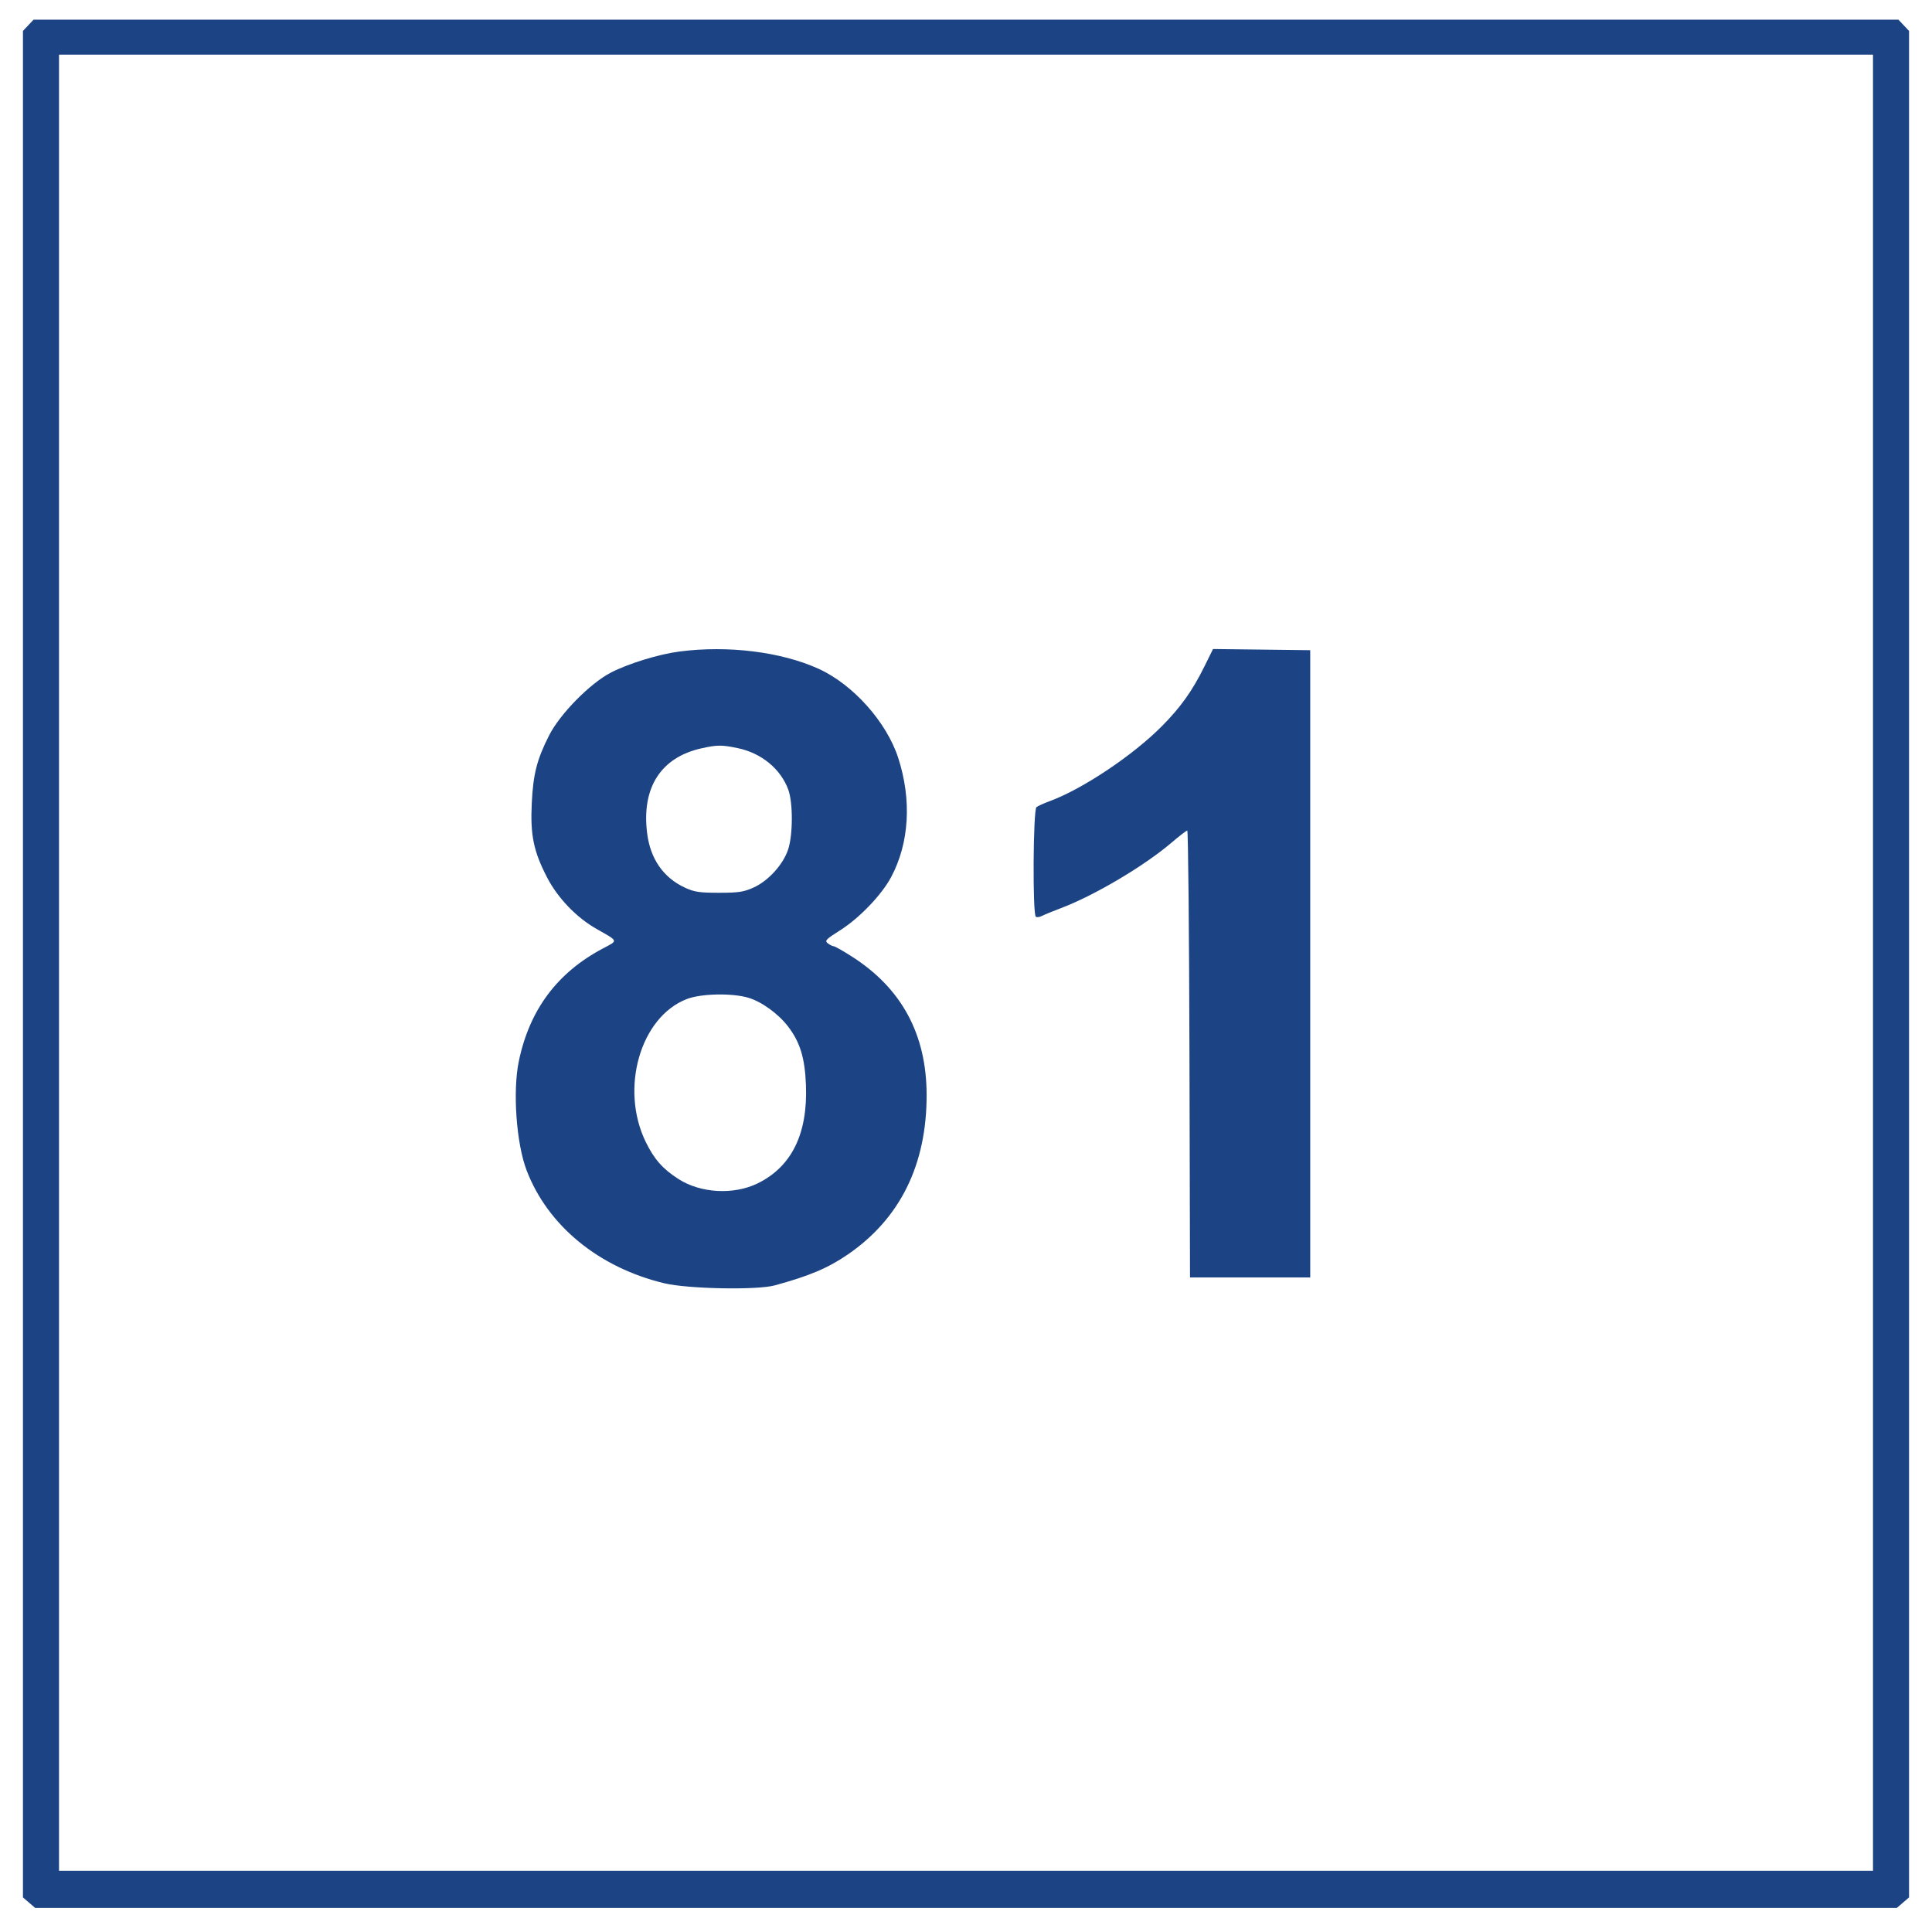<svg xmlns="http://www.w3.org/2000/svg" width="884" height="884" viewBox="0 0 884 884" version="1.1"><path d="M 12.924 11.581 L 10.500 14.161 10.500 441.167 L 10.500 868.173 13.306 870.587 L 16.112 873 442 873 L 867.888 873 870.694 870.587 L 873.500 868.173 873.500 441.167 L 873.500 14.161 871.076 11.581 L 868.651 9 442 9 L 15.349 9 12.924 11.581 M 27 440.500 L 27 856 442 856 L 857 856 857 440.500 L 857 25 442 25 L 27 25 27 440.500 M 310.955 298.099 C 301.463 299.327, 287.633 303.570, 279.537 307.737 C 270.015 312.639, 256.226 326.654, 251.238 336.500 C 245.661 347.509, 243.958 354.177, 243.311 367.539 C 242.605 382.111, 244.140 389.538, 250.333 401.500 C 255.211 410.920, 263.760 419.820, 272.936 425.029 C 283.163 430.835, 282.960 430.212, 275.848 433.983 C 254.898 445.091, 242.252 462.075, 237.370 485.661 C 234.537 499.344, 236.254 523.210, 240.954 535.500 C 250.637 560.818, 273.951 579.951, 303.897 587.157 C 314.719 589.760, 346.307 590.371, 354.500 588.135 C 370.397 583.797, 378.893 580.197, 388 573.940 C 411.873 557.537, 424.027 532.903, 423.984 501 C 423.948 473.354, 412.647 452.343, 390 437.812 C 385.875 435.166, 382.050 432.986, 381.500 432.968 C 380.950 432.951, 379.724 432.347, 378.775 431.627 C 377.231 430.454, 377.826 429.826, 384.470 425.617 C 393.255 420.052, 403.422 409.438, 407.755 401.308 C 416.056 385.734, 417.225 365.991, 410.984 346.774 C 405.640 330.319, 390.270 313.136, 374.500 305.986 C 357.423 298.244, 333.140 295.230, 310.955 298.099 M 551.115 304.887 C 545.593 316.071, 540.283 323.533, 531.638 332.263 C 518.466 345.564, 495.456 360.961, 480.459 366.510 C 477.731 367.519, 474.938 368.772, 474.250 369.295 C 472.702 370.471, 472.424 418.526, 473.959 419.475 C 474.487 419.801, 475.724 419.636, 476.709 419.108 C 477.694 418.580, 481.650 416.957, 485.500 415.502 C 500.742 409.740, 523.511 396.256, 536 385.595 C 539.575 382.543, 542.835 380.036, 543.245 380.023 C 543.655 380.010, 544.105 426.012, 544.245 482.250 L 544.500 584.500 572 584.500 L 599.500 584.500 599.500 441 L 599.500 297.500 577.265 297.231 L 555.029 296.962 551.115 304.887 M 321 342.390 C 302.364 346.534, 293.489 360.373, 296.097 381.222 C 297.576 393.043, 303.552 401.620, 313.500 406.199 C 317.713 408.138, 320.152 408.499, 329 408.496 C 337.912 408.493, 340.298 408.132, 344.779 406.111 C 351.533 403.063, 358.294 395.633, 360.603 388.720 C 362.849 381.996, 362.877 367.239, 360.656 361.234 C 357.161 351.788, 348.373 344.579, 337.600 342.321 C 330.284 340.787, 328.173 340.796, 321 342.390 M 314.302 457.103 C 292.996 465.294, 283.559 498.051, 295.462 522.500 C 299.321 530.426, 303.260 534.882, 310.500 539.510 C 320.632 545.987, 335.747 546.805, 346.660 541.466 C 362.217 533.854, 369.629 518.778, 368.767 496.500 C 368.287 484.093, 366.102 476.911, 360.621 469.726 C 356.145 463.856, 348.441 458.283, 342.346 456.504 C 334.821 454.308, 320.793 454.607, 314.302 457.103" stroke="none" fill="#1c4484" fill-rule="evenodd"/></svg>